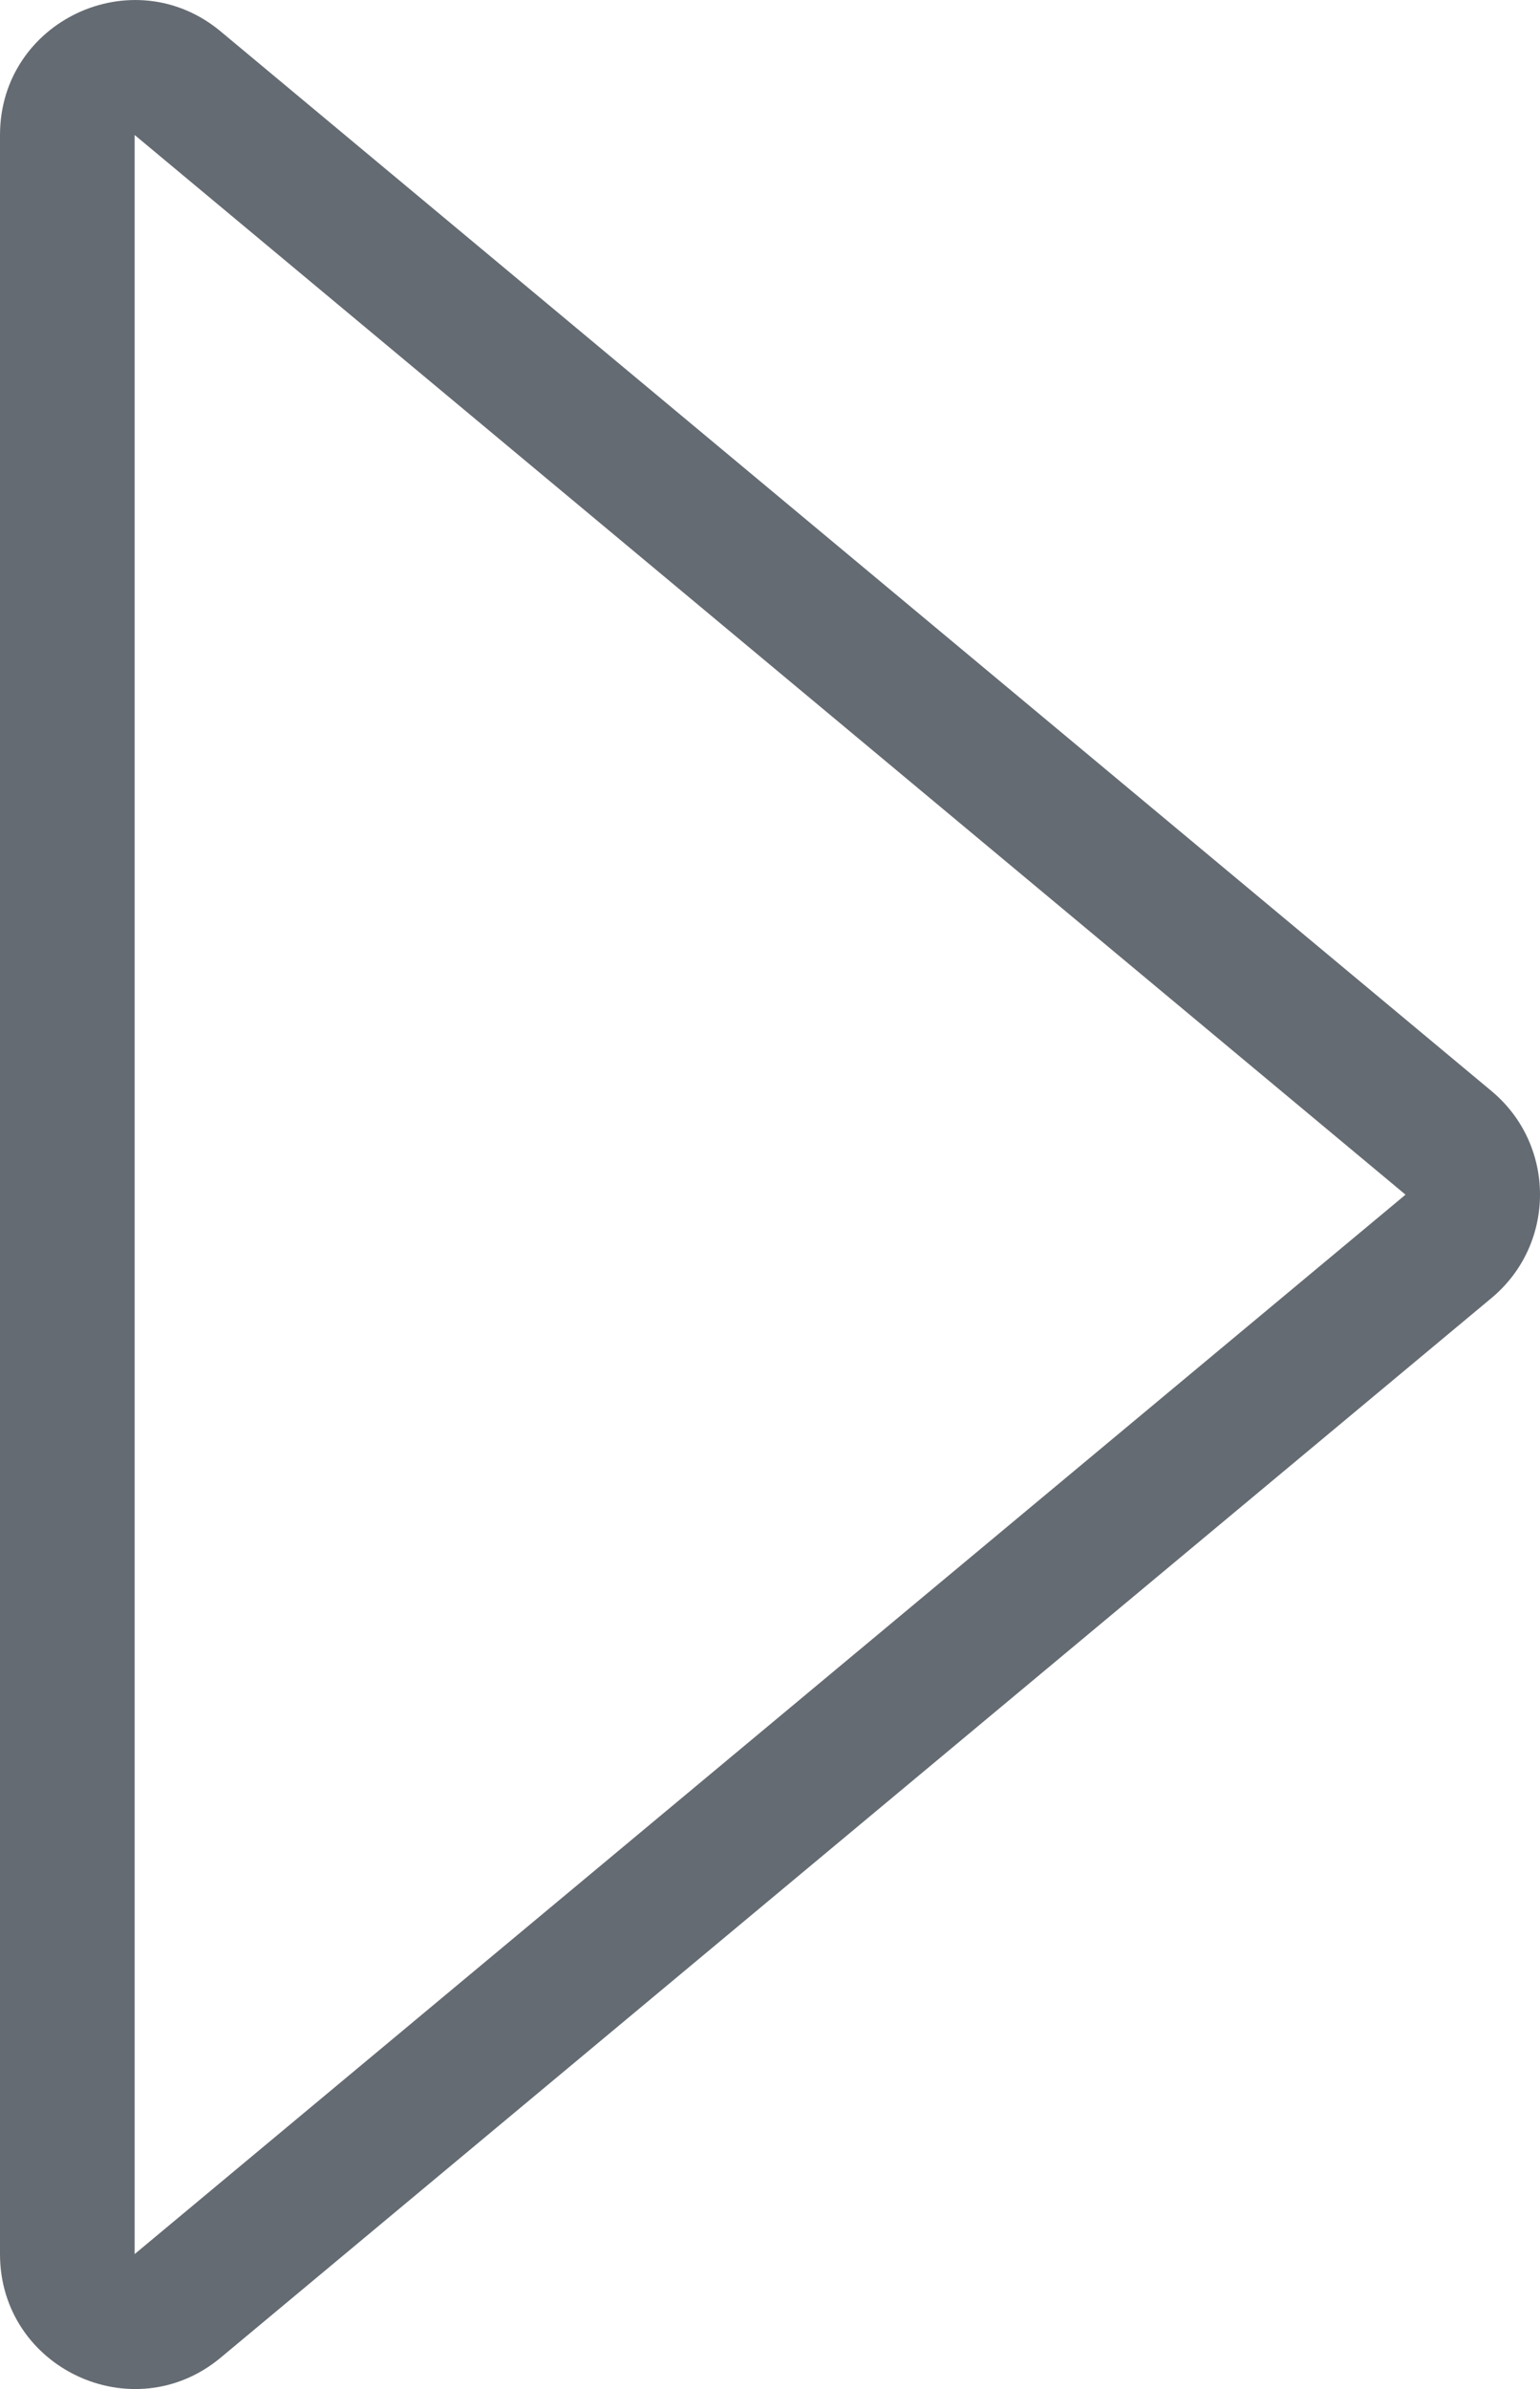 <svg xmlns="http://www.w3.org/2000/svg" width="11.438" height="17.734" viewBox="0 0 11.438 17.734">
  <g id="Trazado_929" data-name="Trazado 929" transform="translate(12 -1.133) rotate(90)" fill="none">
    <path d="M9.232.922a1,1,0,0,1,1.536,0l7.865,9.438A1,1,0,0,1,17.865,12H2.135a1,1,0,0,1-.768-1.64Z" stroke="none"/>
    <path d="M 10 1.562 L 2.135 11 C 2.135 11 2.135 11 2.135 11 L 17.865 11 C 17.865 11 17.865 11 17.865 11 L 10.002 1.562 C 10.002 1.562 10.001 1.562 10 1.562 L 10 1.562 M 10 0.562 C 10.284 0.562 10.568 0.682 10.768 0.922 L 18.633 10.36 C 19.176 11.011 18.713 12 17.865 12 L 2.135 12 C 1.287 12 0.824 11.011 1.367 10.36 L 9.232 0.922 C 9.432 0.682 9.716 0.562 10 0.562 Z" stroke="none" fill="#656b72"/>
  </g>
</svg>
